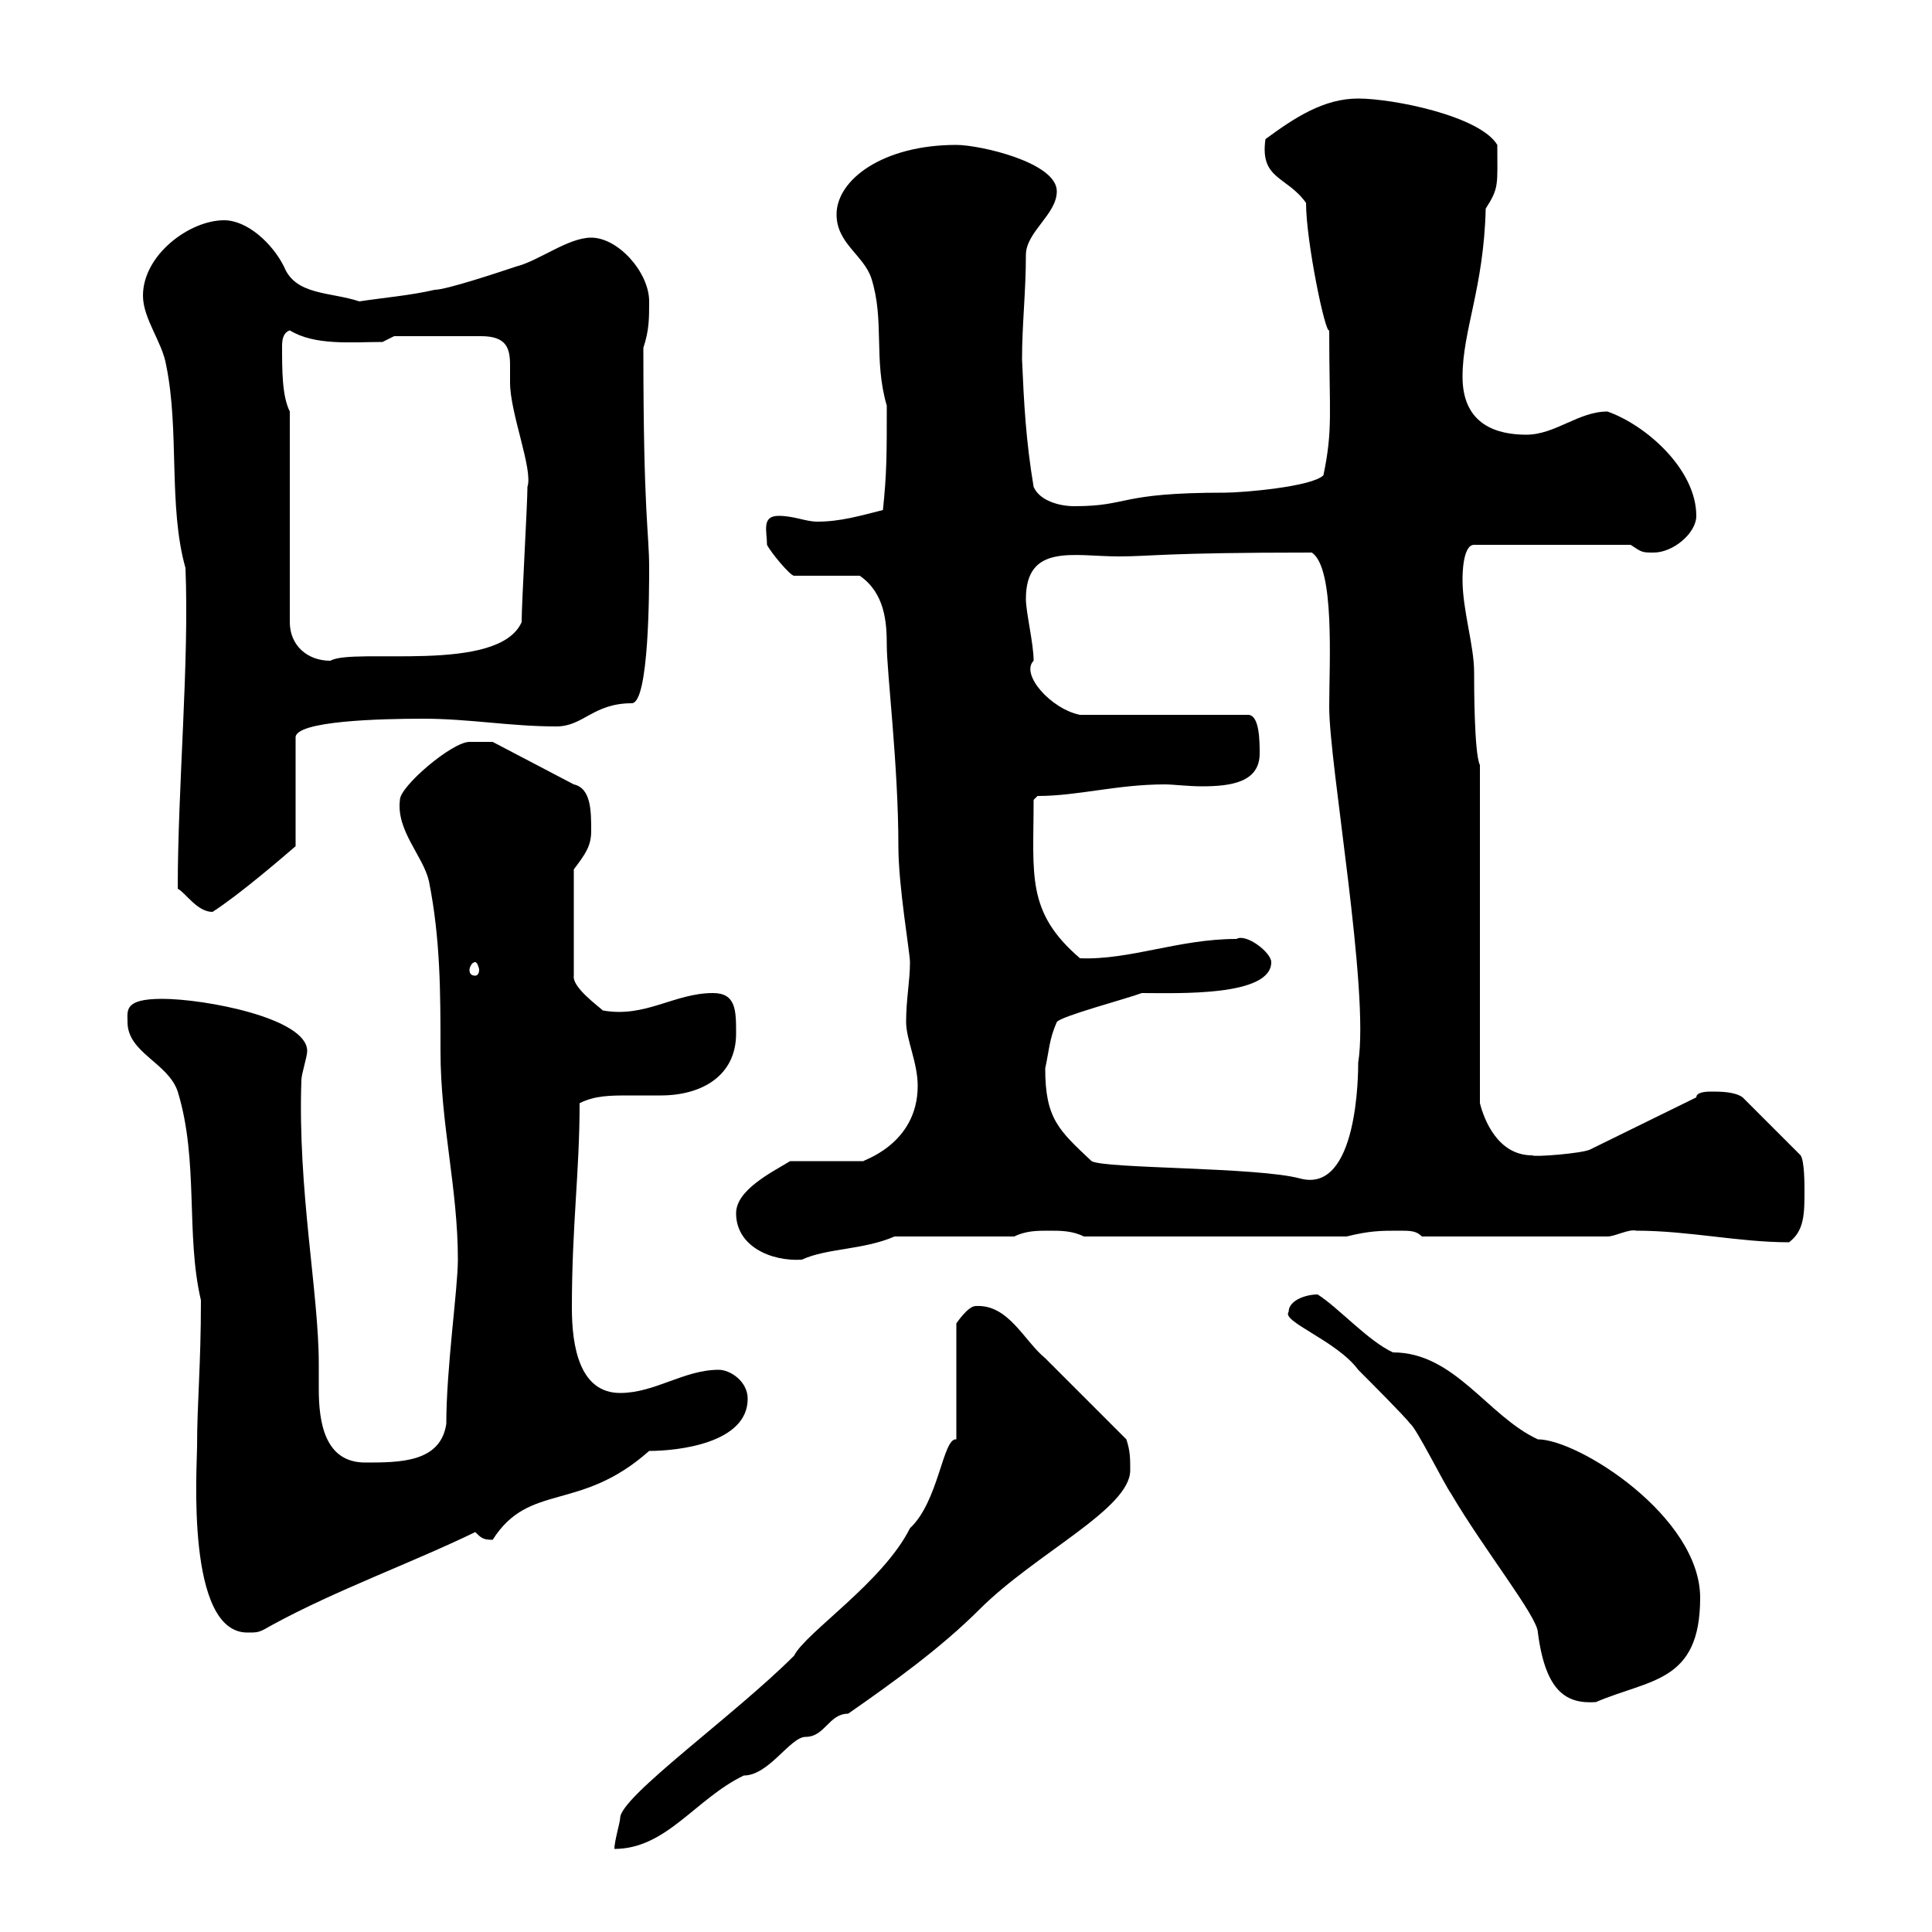 <svg xmlns="http://www.w3.org/2000/svg" xmlns:xlink="http://www.w3.org/1999/xlink" width="300" height="300"><path d="M148.50 223.50C146.40 223.20 145.80 233.10 141.30 237.30C137.10 245.70 125.10 253.50 123.30 257.10C114 266.40 96.30 279 96.30 282.30C96.30 282.90 95.40 285.90 95.40 287.10C103.50 287.10 108 279.30 115.50 275.70C119.40 275.70 122.70 269.70 125.10 269.70C128.10 269.70 128.70 266.10 131.70 266.10C138.60 261.30 146.10 255.90 152.10 249.90C160.80 241.20 175.50 234.30 175.50 228.30C175.50 226.50 175.50 225.30 174.90 223.50C173.10 221.70 164.10 212.70 162.30 210.90C159 208.20 156.60 202.50 151.50 202.80C150.30 202.80 148.50 205.50 148.50 205.50ZM200.10 203.70C198.90 205.20 207.60 208.20 210.90 212.70C212.70 214.50 218.10 219.90 219 221.10C219.90 221.70 224.40 230.70 225.30 231.90C230.40 240.60 238.80 251.10 238.80 253.50C240 262.80 243.30 264.60 247.80 264.30C256.20 260.70 264 261.30 264 248.10C264 235.50 245.10 223.50 238.80 223.50C231 219.90 225.90 210 216.30 210C212.40 208.20 207.90 203.10 204.60 201C202.80 201 200.10 201.90 200.10 203.70ZM30.60 224.70C30.60 227.70 28.80 253.50 38.40 253.50C40.20 253.50 40.20 253.50 42.30 252.30C52.20 246.90 63.90 242.70 73.80 237.90C74.70 238.80 75 239.10 76.50 239.10C82.20 230.10 90 234.90 100.80 225.30C105.30 225.30 116.10 224.10 116.10 217.20C116.10 214.50 113.40 212.70 111.60 212.70C106.20 212.70 101.70 216.30 96.30 216.30C90 216.30 88.80 209.10 88.80 203.10C88.80 190.20 90 182.10 90 171.30C92.40 170.10 94.80 170.10 97.80 170.10C99.30 170.10 101.10 170.10 102.60 170.10C108.90 170.10 114.30 167.10 114.30 160.50C114.30 156.90 114.30 154.20 110.70 154.20C104.70 154.20 100.20 158.10 93.60 156.90C93 156.30 88.80 153.30 89.10 151.50L89.10 135C90.90 132.60 91.80 131.40 91.80 129C91.80 126 91.80 122.40 89.10 121.80L76.50 115.20L72.90 115.20C70.20 115.20 62.10 122.10 62.10 124.20C61.50 129 65.70 132.90 66.60 136.80C68.40 145.80 68.40 154.20 68.40 163.20C68.40 174.60 71.10 184.50 71.10 195.60C71.10 200.10 69.30 212.40 69.30 221.10C68.40 227.10 62.10 227.10 56.70 227.10C50.40 227.10 49.50 220.80 49.50 215.70C49.50 214.20 49.50 212.70 49.50 211.80C49.50 200.70 46.20 184.80 46.80 167.70C46.80 166.80 47.70 164.10 47.70 163.20C47.70 158.10 31.80 155.10 25.20 155.10C19.20 155.10 19.80 156.90 19.80 158.70C19.80 163.50 26.10 165 27.60 169.50C30.90 180.30 28.80 191.70 31.20 201.90C31.20 212.10 30.60 217.80 30.60 224.70ZM114.30 188.40C114.30 193.50 119.70 195.90 124.50 195.60C128.40 193.80 134.10 194.10 138.90 192L157.50 192C159.30 191.10 161.10 191.10 162.90 191.10C164.70 191.10 166.50 191.10 168.30 192L209.10 192C212.70 191.10 214.50 191.10 217.20 191.10C219 191.10 219.90 191.10 220.80 192L249.60 192C250.80 192 252.90 190.80 254.10 191.10C262.20 191.10 270 192.90 277.80 192.90C280.20 191.10 280.20 188.40 280.20 184.80C280.20 183.90 280.20 180.30 279.60 179.40L270.60 170.40C269.40 169.50 267 169.50 265.80 169.50C265.20 169.50 263.40 169.50 263.40 170.40L246.90 178.50C245.70 179.10 238.20 179.70 237.90 179.40C232.50 179.40 230.40 173.70 229.80 171.30L229.80 118.80C228.90 117 228.90 106.20 228.90 104.40C228.90 100.20 227.10 94.80 227.10 90C227.10 89.40 227.10 84.60 228.90 84.60L253.20 84.60C255 85.80 255 85.80 256.80 85.80C259.80 85.80 263.40 82.80 263.40 80.10C263.40 72.90 255.60 66 249.60 63.90C245.10 63.90 241.50 67.50 237 67.50C232.50 67.50 227.10 66 227.10 58.50C227.10 51.30 230.40 44.70 230.70 32.40C232.80 29.10 232.50 28.80 232.50 22.50C229.80 18 216.30 15.30 210.90 15.30C205.50 15.30 201 18.30 196.50 21.60C195.60 27.90 199.80 27.30 202.80 31.50C202.80 37.50 205.80 51.90 206.40 51.30C206.40 64.20 207 66.60 205.50 73.80C203.70 75.60 192.90 76.50 190.20 76.50C173.40 76.50 175.50 78.60 166.80 78.60C164.40 78.60 161.40 77.70 160.50 75.60C159.30 68.40 159 62.70 158.70 55.80C158.70 50.40 159.30 45.30 159.30 39.60C159.30 36 164.10 33.30 164.10 29.70C164.10 25.20 152.10 22.50 148.50 22.50C137.10 22.50 129.90 27.90 129.90 33.30C129.90 37.80 134.10 39.60 135.30 43.20C137.40 49.80 135.60 55.80 137.70 63C137.70 70.50 137.70 73.50 137.10 79.20C133.50 80.10 130.50 81 126.90 81C125.10 81 123.30 80.10 120.90 80.10C118.20 80.10 119.10 82.50 119.10 84.60C119.70 85.80 122.70 89.40 123.30 89.40L133.50 89.40C137.40 92.10 137.70 96.60 137.70 100.20C137.70 104.40 139.50 118.80 139.50 131.40C139.50 137.70 141.30 147.90 141.30 149.40C141.30 152.40 140.70 155.10 140.70 158.70C140.70 161.40 142.50 165 142.50 168.60C142.50 177.90 133.50 180.30 134.10 180.30L122.70 180.30C119.70 182.10 114.30 184.80 114.30 188.40ZM162.30 165.90C162.90 163.20 162.90 161.40 164.10 158.70C164.70 157.80 174.90 155.10 177.30 154.20C182.70 154.20 197.40 154.80 197.40 149.40C197.40 147.90 193.50 144.90 192 145.80C183 145.80 175.50 149.10 167.70 148.80C159.30 141.60 160.50 135.90 160.50 124.20C160.50 124.20 161.10 123.60 161.10 123.60C167.40 123.60 173.40 121.80 180.90 121.80C182.10 121.80 184.50 122.10 186.60 122.10C191.10 122.10 195.60 121.50 195.60 117C195.60 115.20 195.60 111 193.80 111L167.70 111C163.20 110.10 158.40 104.70 160.50 102.60C160.50 99.90 159.30 95.10 159.30 93C159.30 84.30 166.80 86.40 173.70 86.40C178.80 86.40 180.60 85.80 203.70 85.80C207.30 88.20 206.40 102.90 206.40 109.80C206.40 118.80 212.70 153.90 210.90 165C210.90 166.50 210.90 185.40 201.90 183C195.30 181.20 171.60 181.50 169.50 180.30C164.40 175.50 162.30 173.70 162.30 165.90ZM73.80 149.40C74.10 149.40 74.40 150.30 74.40 150.60C74.40 151.20 74.10 151.50 73.80 151.50C73.20 151.50 72.90 151.20 72.90 150.60C72.90 150.30 73.20 149.40 73.80 149.40ZM27.60 138C28.80 138.60 30.60 141.60 33 141.60C37.20 138.90 43.80 133.20 45.90 131.40L45.90 114.60C45.60 111.90 59.40 111.60 65.70 111.60C72.90 111.60 79.20 112.80 86.40 112.80C90.60 112.80 92.10 109.20 98.10 109.20C100.80 109.20 100.80 91.50 100.80 88.20C100.80 82.50 99.90 80.40 99.90 54C100.80 51.30 100.80 49.50 100.80 46.80C100.80 42.30 96 36.90 91.80 36.90C88.20 36.90 83.70 40.50 80.10 41.40C77.40 42.30 69.30 45 67.50 45C63.60 45.90 59.70 46.20 55.80 46.80C51.30 45.30 45.90 45.90 44.10 41.40C42.30 37.80 38.40 34.20 34.80 34.20C29.40 34.20 22.20 39.60 22.20 45.90C22.20 49.50 25.20 53.10 25.80 56.70C27.90 66.90 26.10 78.60 28.80 88.20C29.40 102.90 27.60 122.10 27.60 138ZM45 63.90C43.80 61.50 43.80 57.60 43.80 53.70C43.80 52.50 44.10 51.60 45 51.30C48.90 53.70 54.60 53.10 59.40 53.10L61.20 52.20L74.70 52.20C78.60 52.20 79.20 54 79.20 56.70C79.20 57.30 79.20 58.50 79.20 59.40C79.20 64.20 82.80 72.90 81.90 75.60C81.90 78.30 81 93.60 81 96.60C77.40 104.70 54.90 100.50 51.30 102.60C47.70 102.60 45 100.20 45 96.60Z"/></svg>
